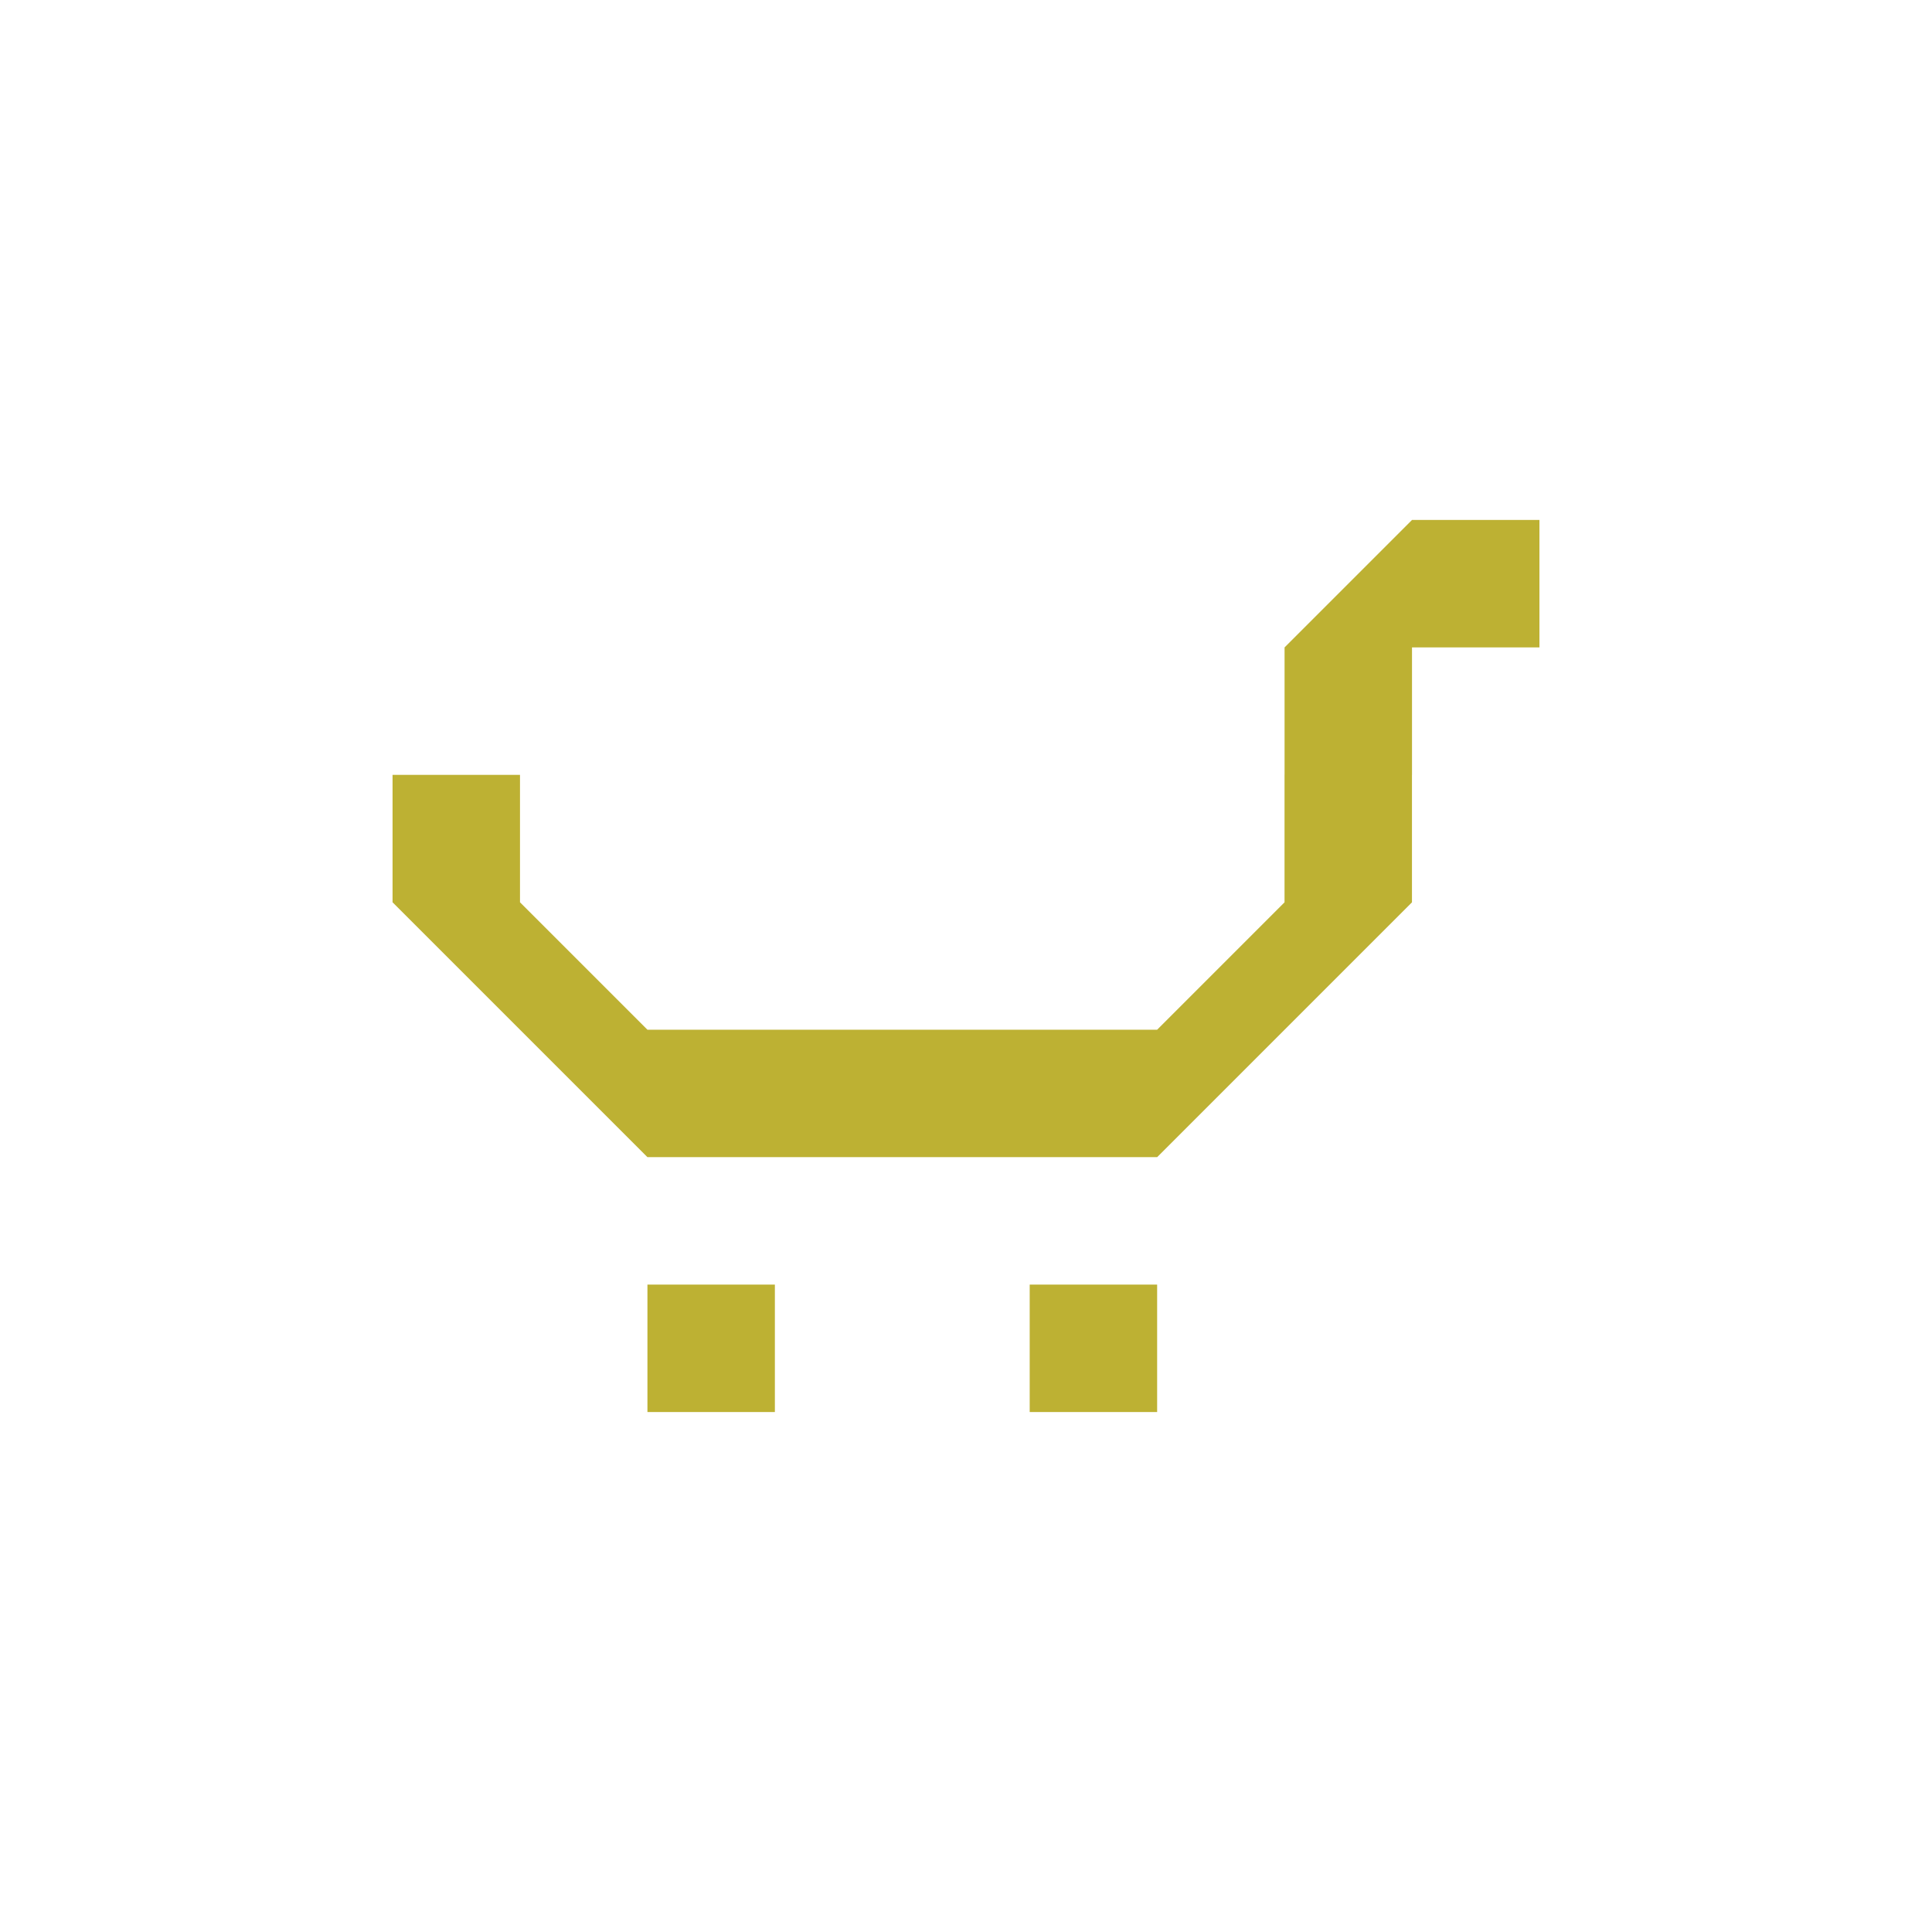 <svg xmlns="http://www.w3.org/2000/svg" viewBox="0 0 1080 1080"><defs><style>.c{fill:#bdb133;}</style></defs><g id="a"></g><g id="b"><g><rect class="c" x="575.61" y="718.1" width="71.24" height="71.24"></rect><polygon class="c" points="789.32 290.66 718.08 361.9 718.08 361.9 718.08 433.14 718.06 433.14 718.06 504.38 718.08 504.38 718.08 504.38 646.85 575.62 575.61 575.62 504.39 575.62 504.37 575.62 433.15 575.62 361.92 575.62 290.68 504.38 290.68 433.14 219.44 433.14 219.44 504.38 290.68 575.62 361.92 646.86 433.15 646.86 504.37 646.86 504.39 646.86 575.61 646.86 646.85 646.86 718.08 575.62 718.08 575.62 789.32 504.38 789.3 504.38 789.3 433.14 789.32 433.14 789.32 361.9 860.56 361.9 860.56 290.66 789.32 290.66"></polygon><rect class="c" x="361.92" y="718.1" width="71.24" height="71.24"></rect></g></g></svg>